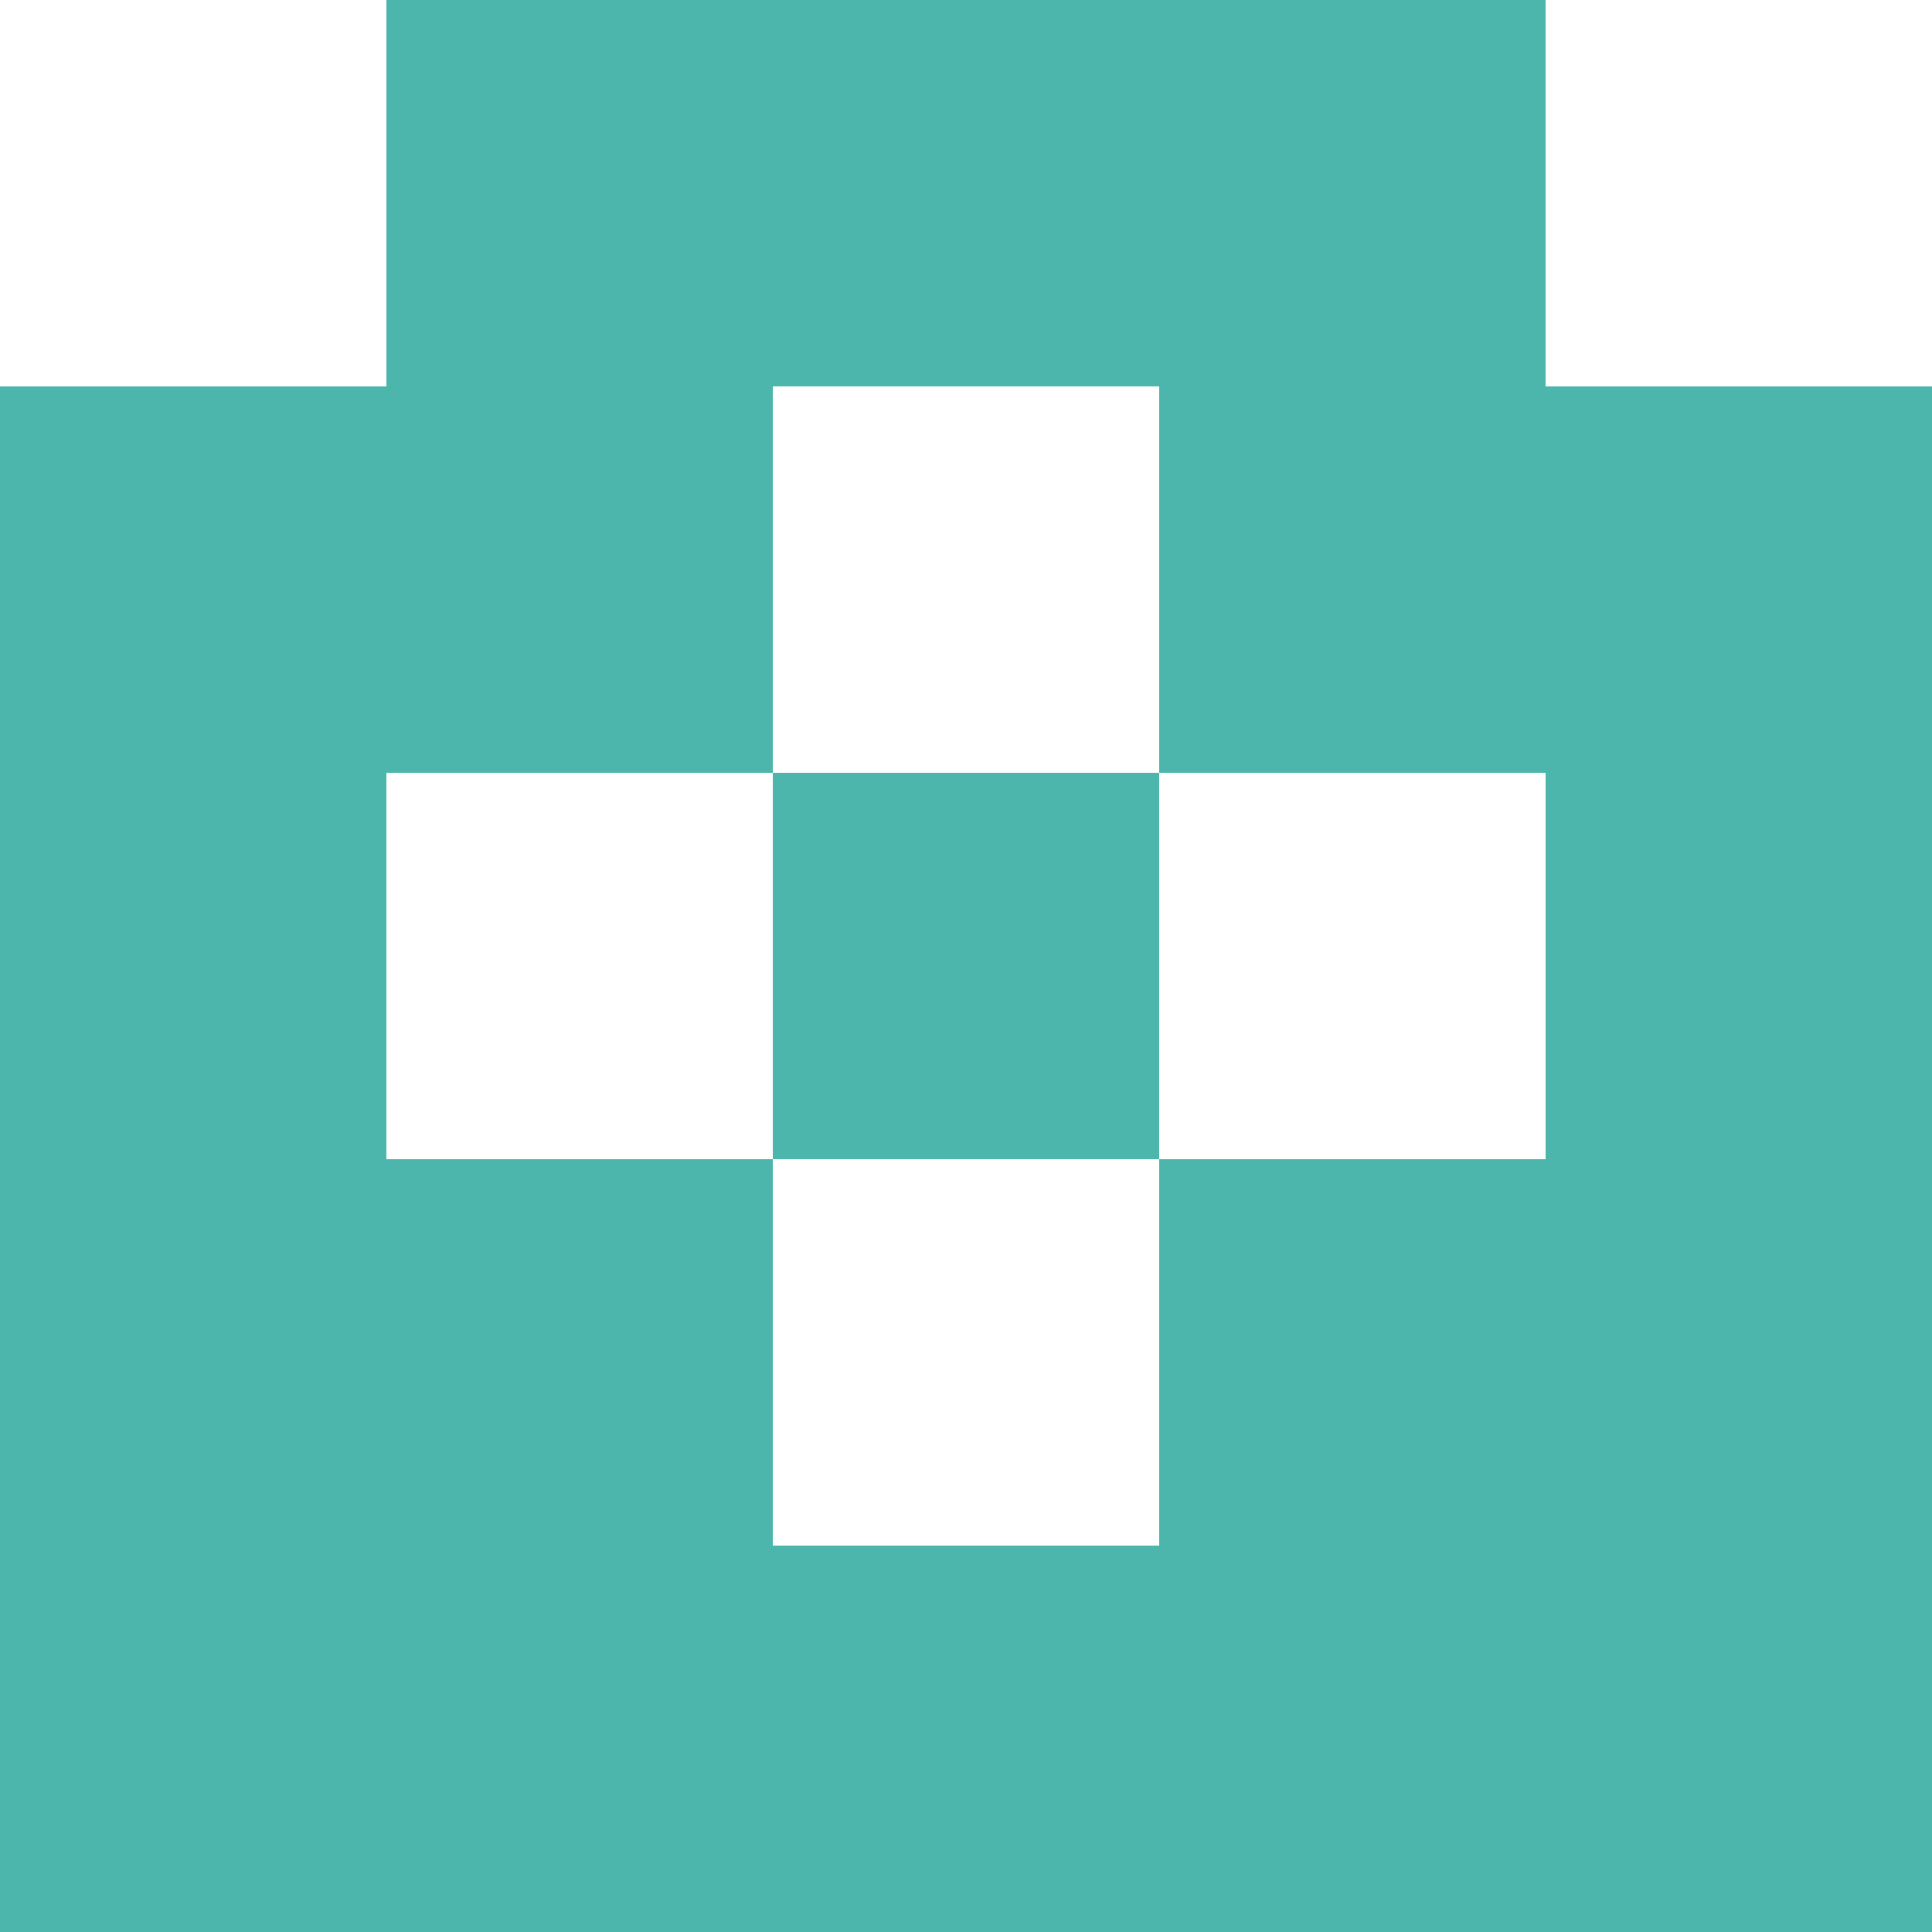 <svg xmlns="http://www.w3.org/2000/svg" xmlns:xlink="http://www.w3.org/1999/xlink" viewBox="0 0 5 5" version="1.1" shape-rendering="crispEdges"><path d="M0 0h5v5H0V0z" fill="#ffffff"/><path d="M1 0h3v1H1V0z" fill="#4db6ac"/><path d="M0 1h2v1H0V1zm3 0h2v1H3V1z" fill-rule="evenodd" fill="#4db6ac"/><path d="M0 2h1v1H0V2zm2 0h1v1H2V2zm2 0h1v1H4V2z" fill-rule="evenodd" fill="#4db6ac"/><path d="M0 3h2v1H0V3zm3 0h2v1H3V3z" fill-rule="evenodd" fill="#4db6ac"/><path d="M0 4h5v1H0V4z" fill="#4db6ac"/></svg>